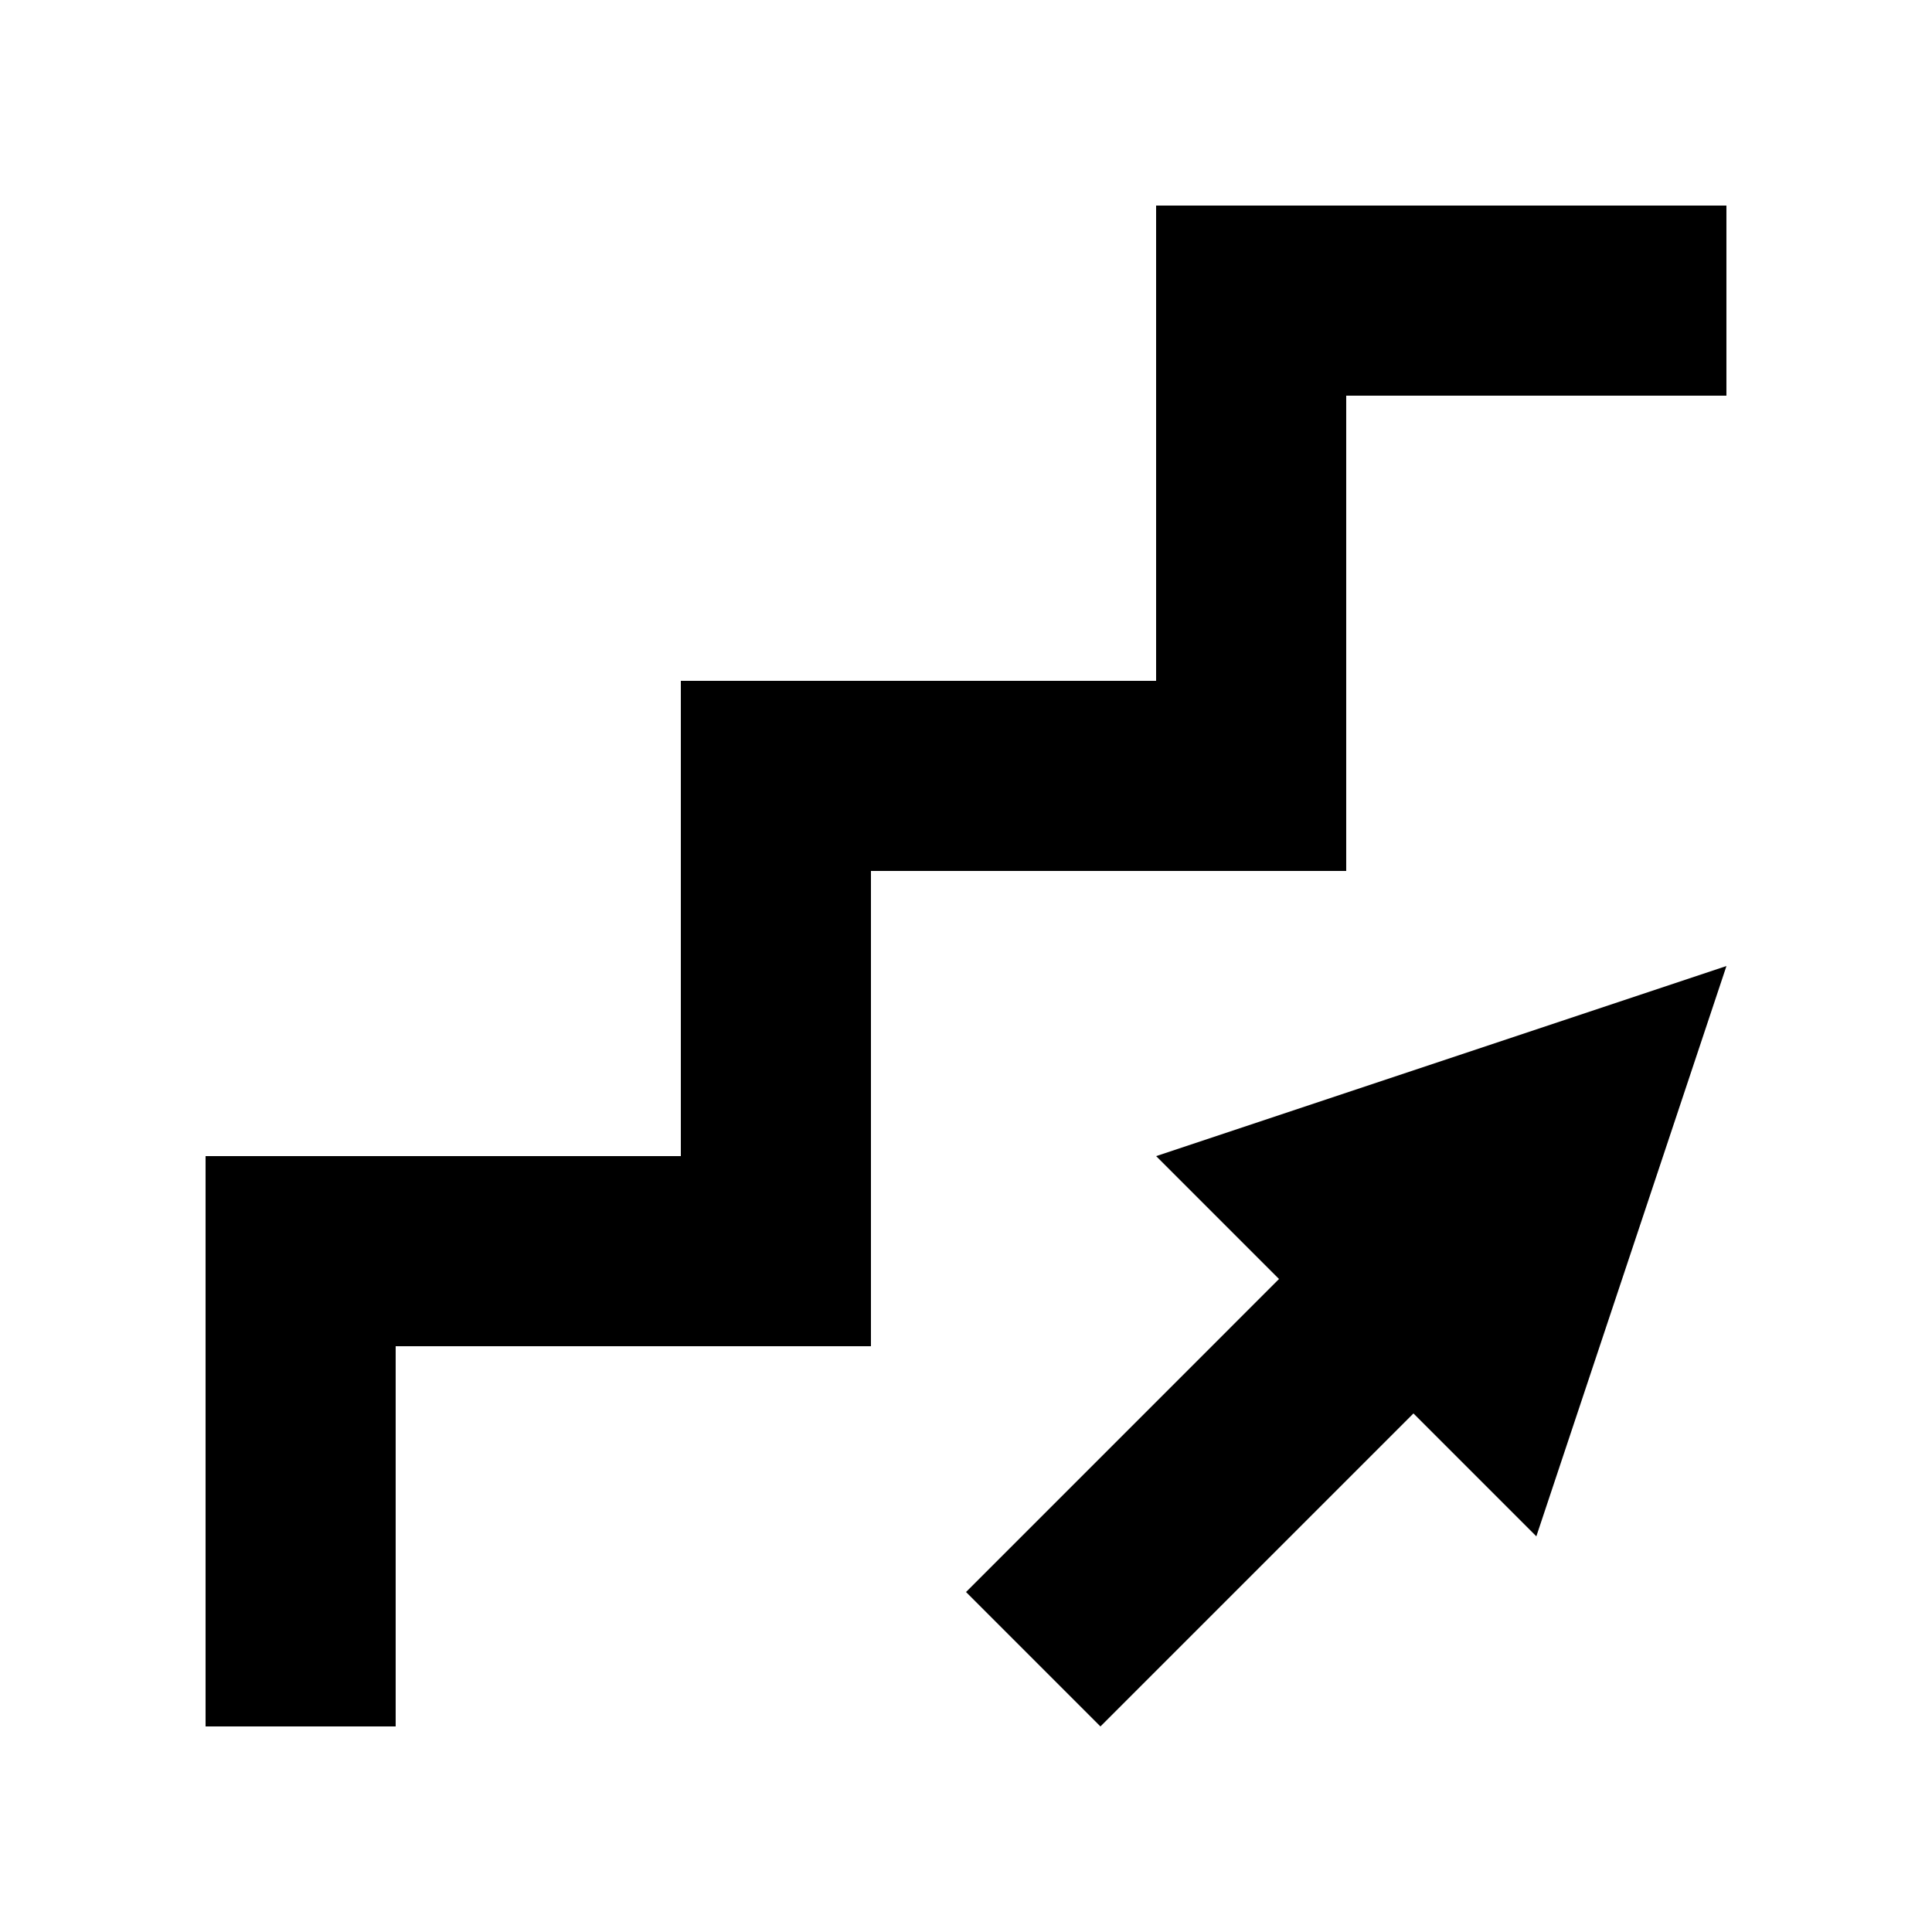 <?xml version="1.0" encoding="UTF-8"?>
<!-- Uploaded to: SVG Repo, www.svgrepo.com, Generator: SVG Repo Mixer Tools -->
<svg fill="#000000" width="800px" height="800px" version="1.1" viewBox="144 144 512 512" xmlns="http://www.w3.org/2000/svg">
 <g>
  <path d="m450.38 324.43h-125.95v125.95h-125.95v151.14h50.379v-100.76h125.95v-125.95h125.95v-125.95h100.76v-50.379h-151.14z"/>
  <path d="m482.95 482.95-82.945 82.953 35.621 35.625 82.953-82.949 32.566 32.566 50.383-151.14-151.14 50.379z"/>
 </g>
</svg>